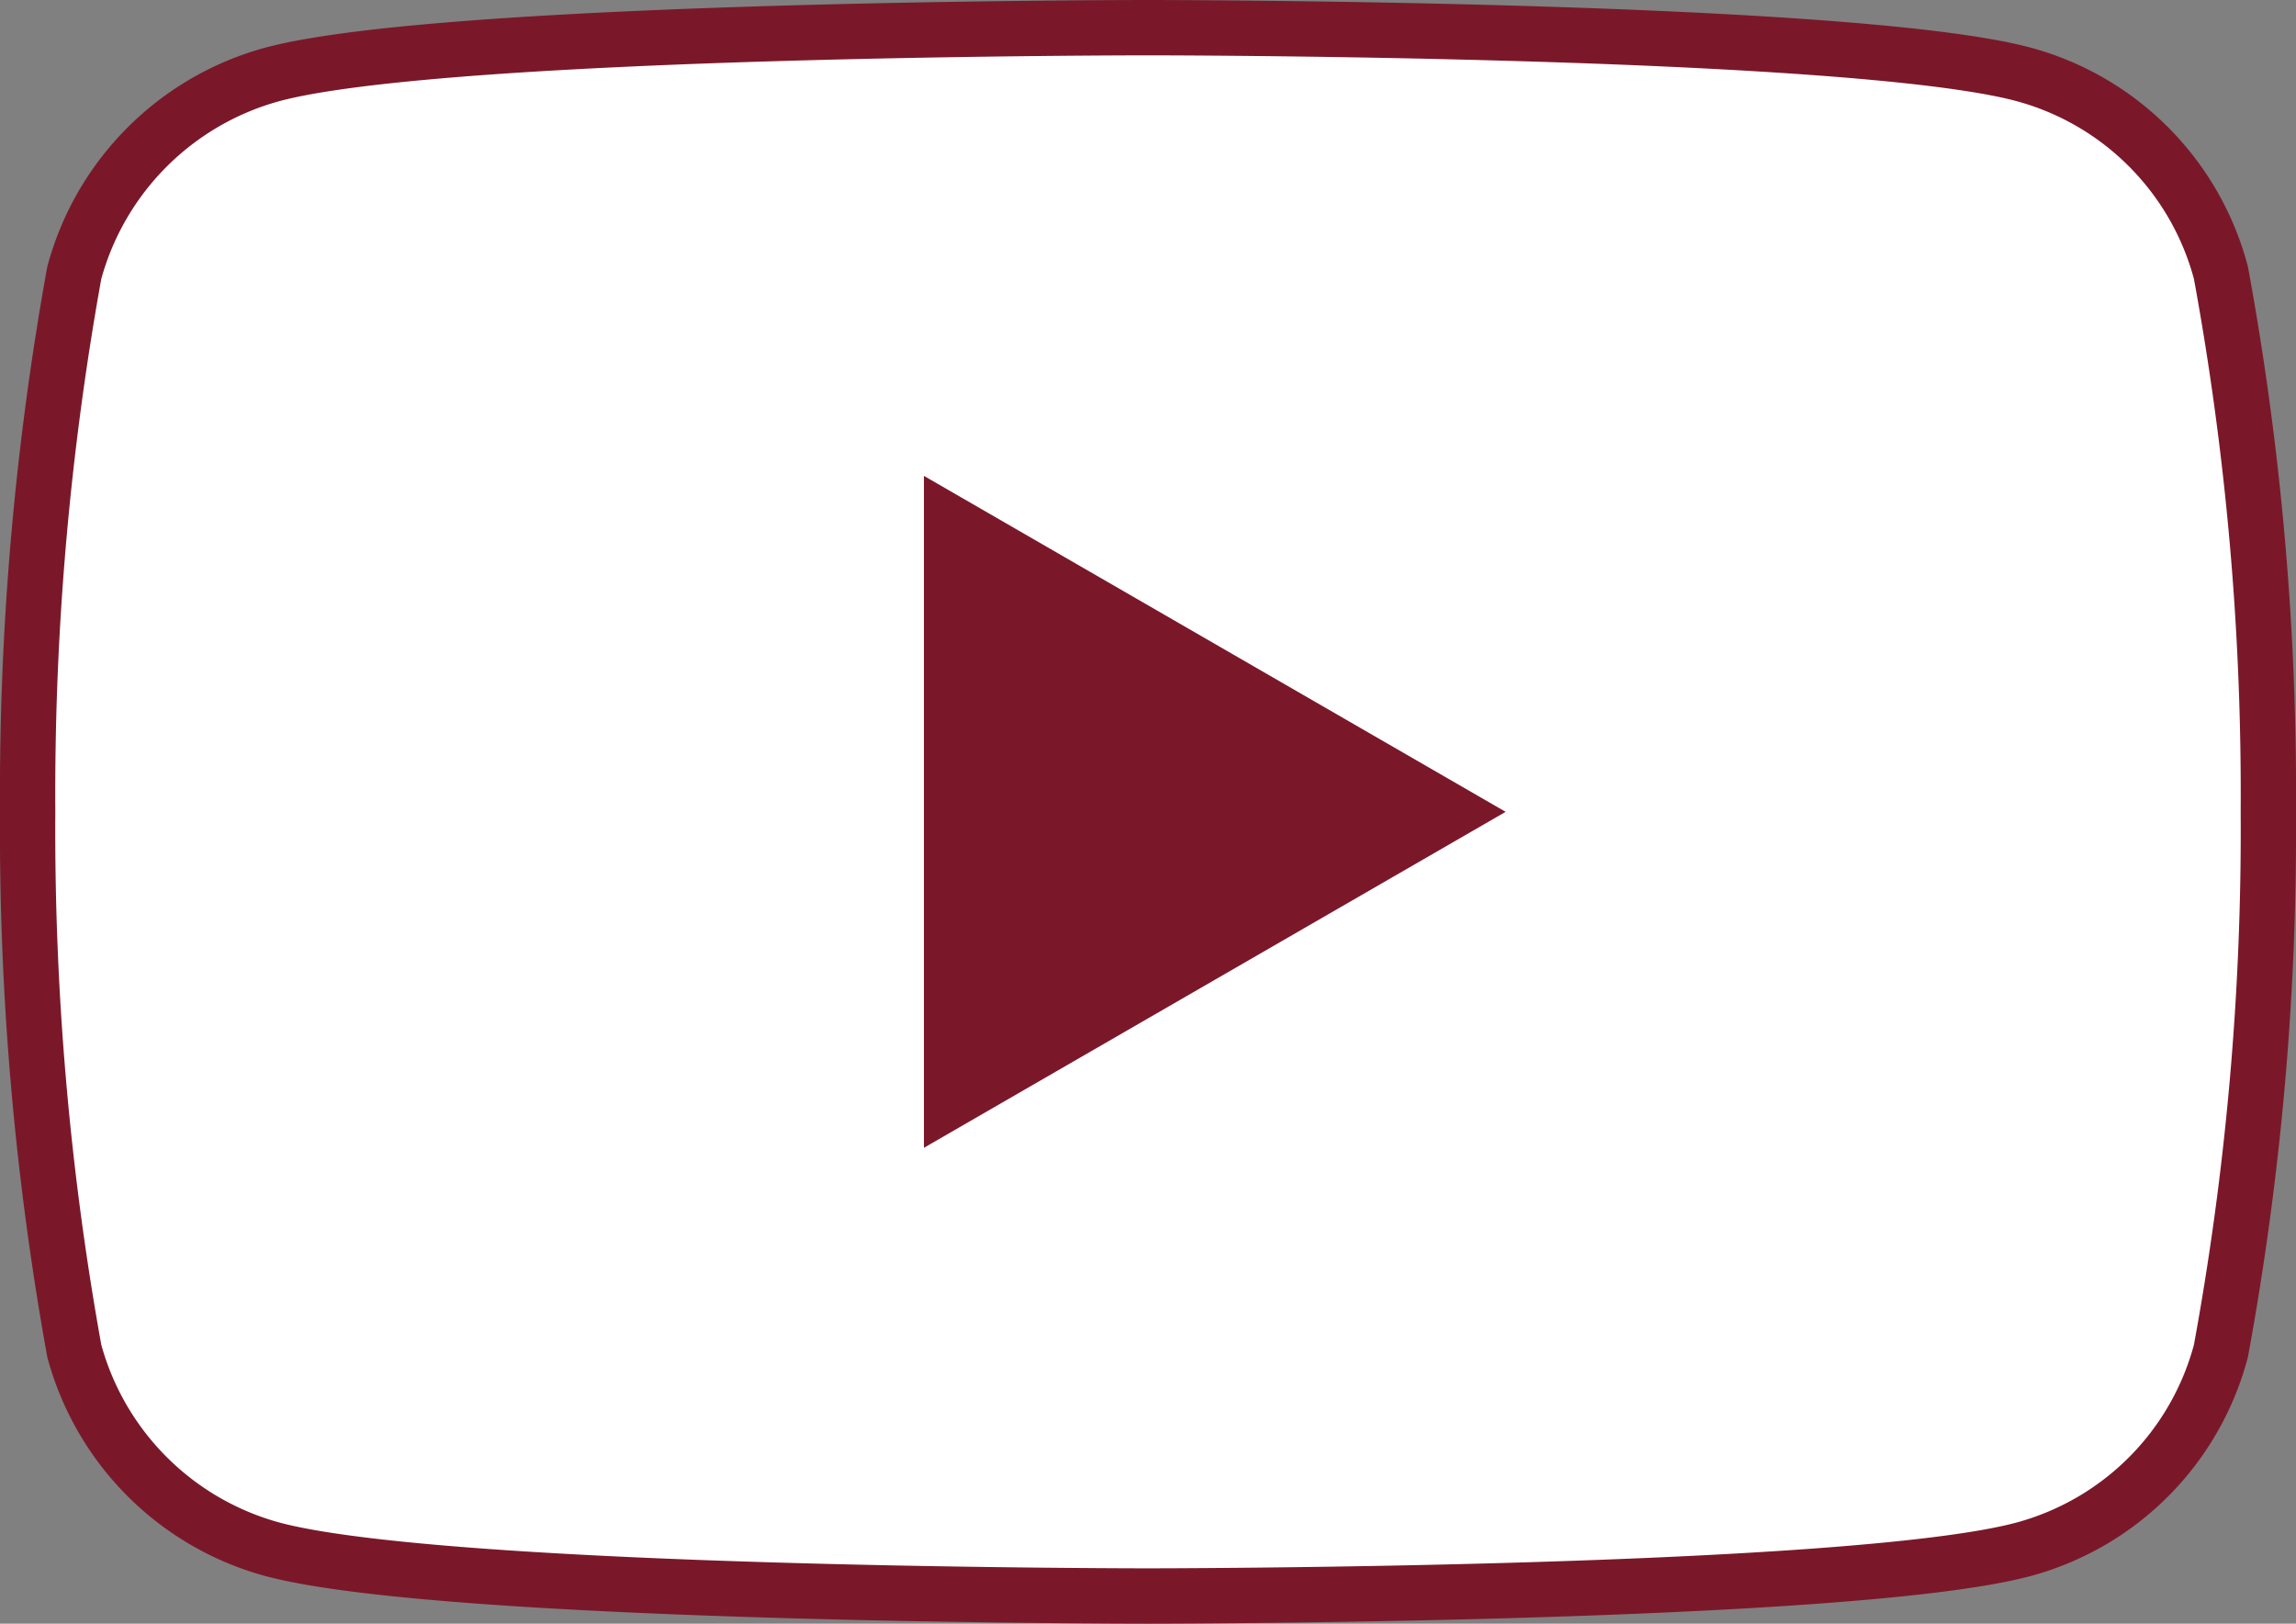 <?xml version="1.0" encoding="UTF-8"?> <svg xmlns="http://www.w3.org/2000/svg" viewBox="0 0 29.05 20.54"><rect x="0" y="0" width="29.05" height="20.54" fill="#808080" stroke="none"/><defs><style>.cls-1{fill:#fff;}.cls-2{fill:none;stroke:#7a1829;stroke-miterlimit:10;stroke-width:0.7px;}.cls-3{fill:#7a1829;}</style></defs><g id="レイヤー_2" data-name="レイヤー 2"><g id="レイヤー_1-2" data-name="レイヤー 1"><path class="cls-1" d="M28.1,3.45A3.54,3.54,0,0,0,25.6.94C23.39.35,14.52.35,14.52.35S5.66.35,3.45.94A3.57,3.57,0,0,0,.94,3.45a37,37,0,0,0-.59,6.82,37,37,0,0,0,.59,6.82A3.57,3.57,0,0,0,3.45,19.6c2.21.59,11.07.59,11.07.59s8.87,0,11.08-.59a3.54,3.54,0,0,0,2.5-2.51,36.4,36.4,0,0,0,.6-6.82,36.4,36.4,0,0,0-.6-6.82"></path><path class="cls-2" d="M28.1,3.45A3.54,3.54,0,0,0,25.6.94C23.39.35,14.52.35,14.52.35S5.66.35,3.45.94A3.57,3.57,0,0,0,.94,3.45a37,37,0,0,0-.59,6.82,37,37,0,0,0,.59,6.82A3.57,3.57,0,0,0,3.45,19.6c2.21.59,11.07.59,11.07.59s8.87,0,11.08-.59a3.54,3.54,0,0,0,2.5-2.51,36.4,36.4,0,0,0,.6-6.82A36.4,36.4,0,0,0,28.1,3.45Z"></path><polygon class="cls-3" points="11.69 14.52 19.05 10.27 11.69 6.02 11.69 14.52"></polygon></g></g></svg> 